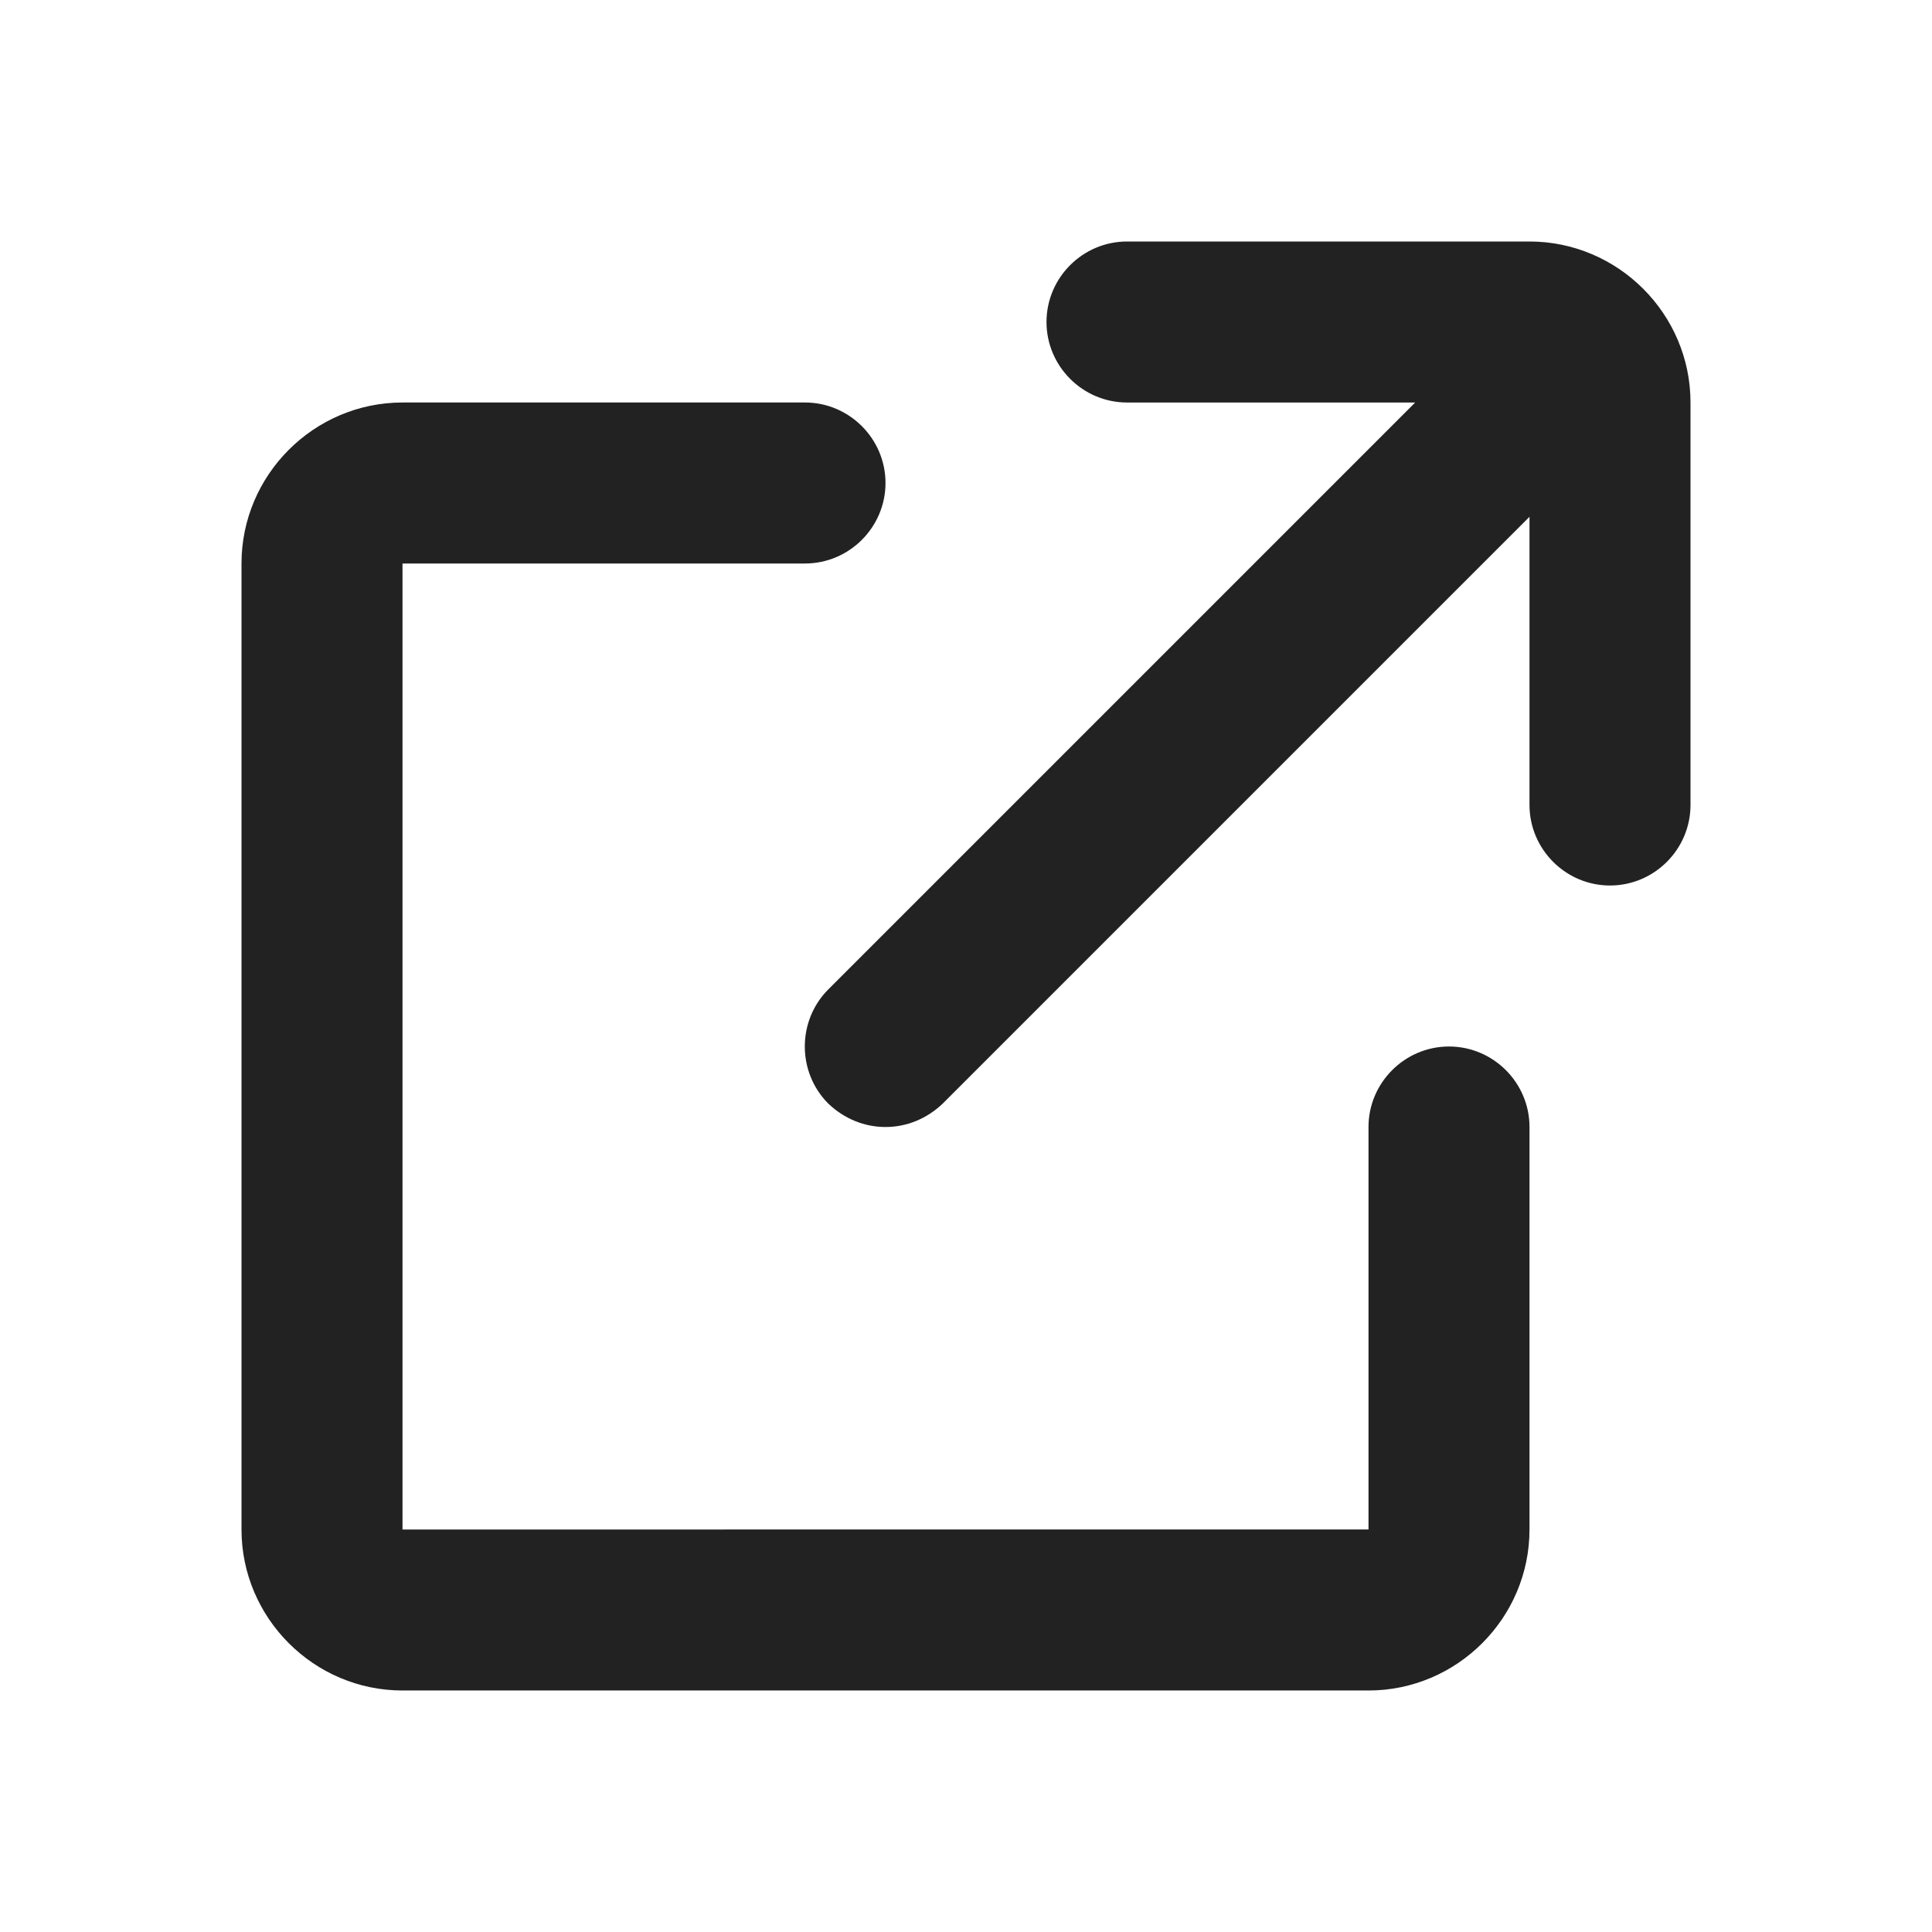 <svg fill="none" height="24" viewBox="0 0 24 24" width="24" xmlns="http://www.w3.org/2000/svg"><path clip-rule="evenodd" d="m21 5c0-1.1-.9-2-2-2h-5c-.55 0-1 .45-1 1s.45 1 1 1h3.58l-7.29 7.29c-.39.39-.39 1.03 0 1.42.2.19.45.29.71.29s.51-.1.71-.29l7.29-7.29v3.58c0 .55.45 1 1 1s1-.45 1-1zm-4 14v-5c0-.55.45-1 1-1s1 .45 1 1v5c0 1.1-.9 2-2 2h-12c-1.1 0-2-.9-2-2v-12c0-1.1.9-2 2-2h5c.55 0 1 .45 1 1s-.45 1-1 1h-5v12z" fill="#222" fill-rule="evenodd"/></svg>